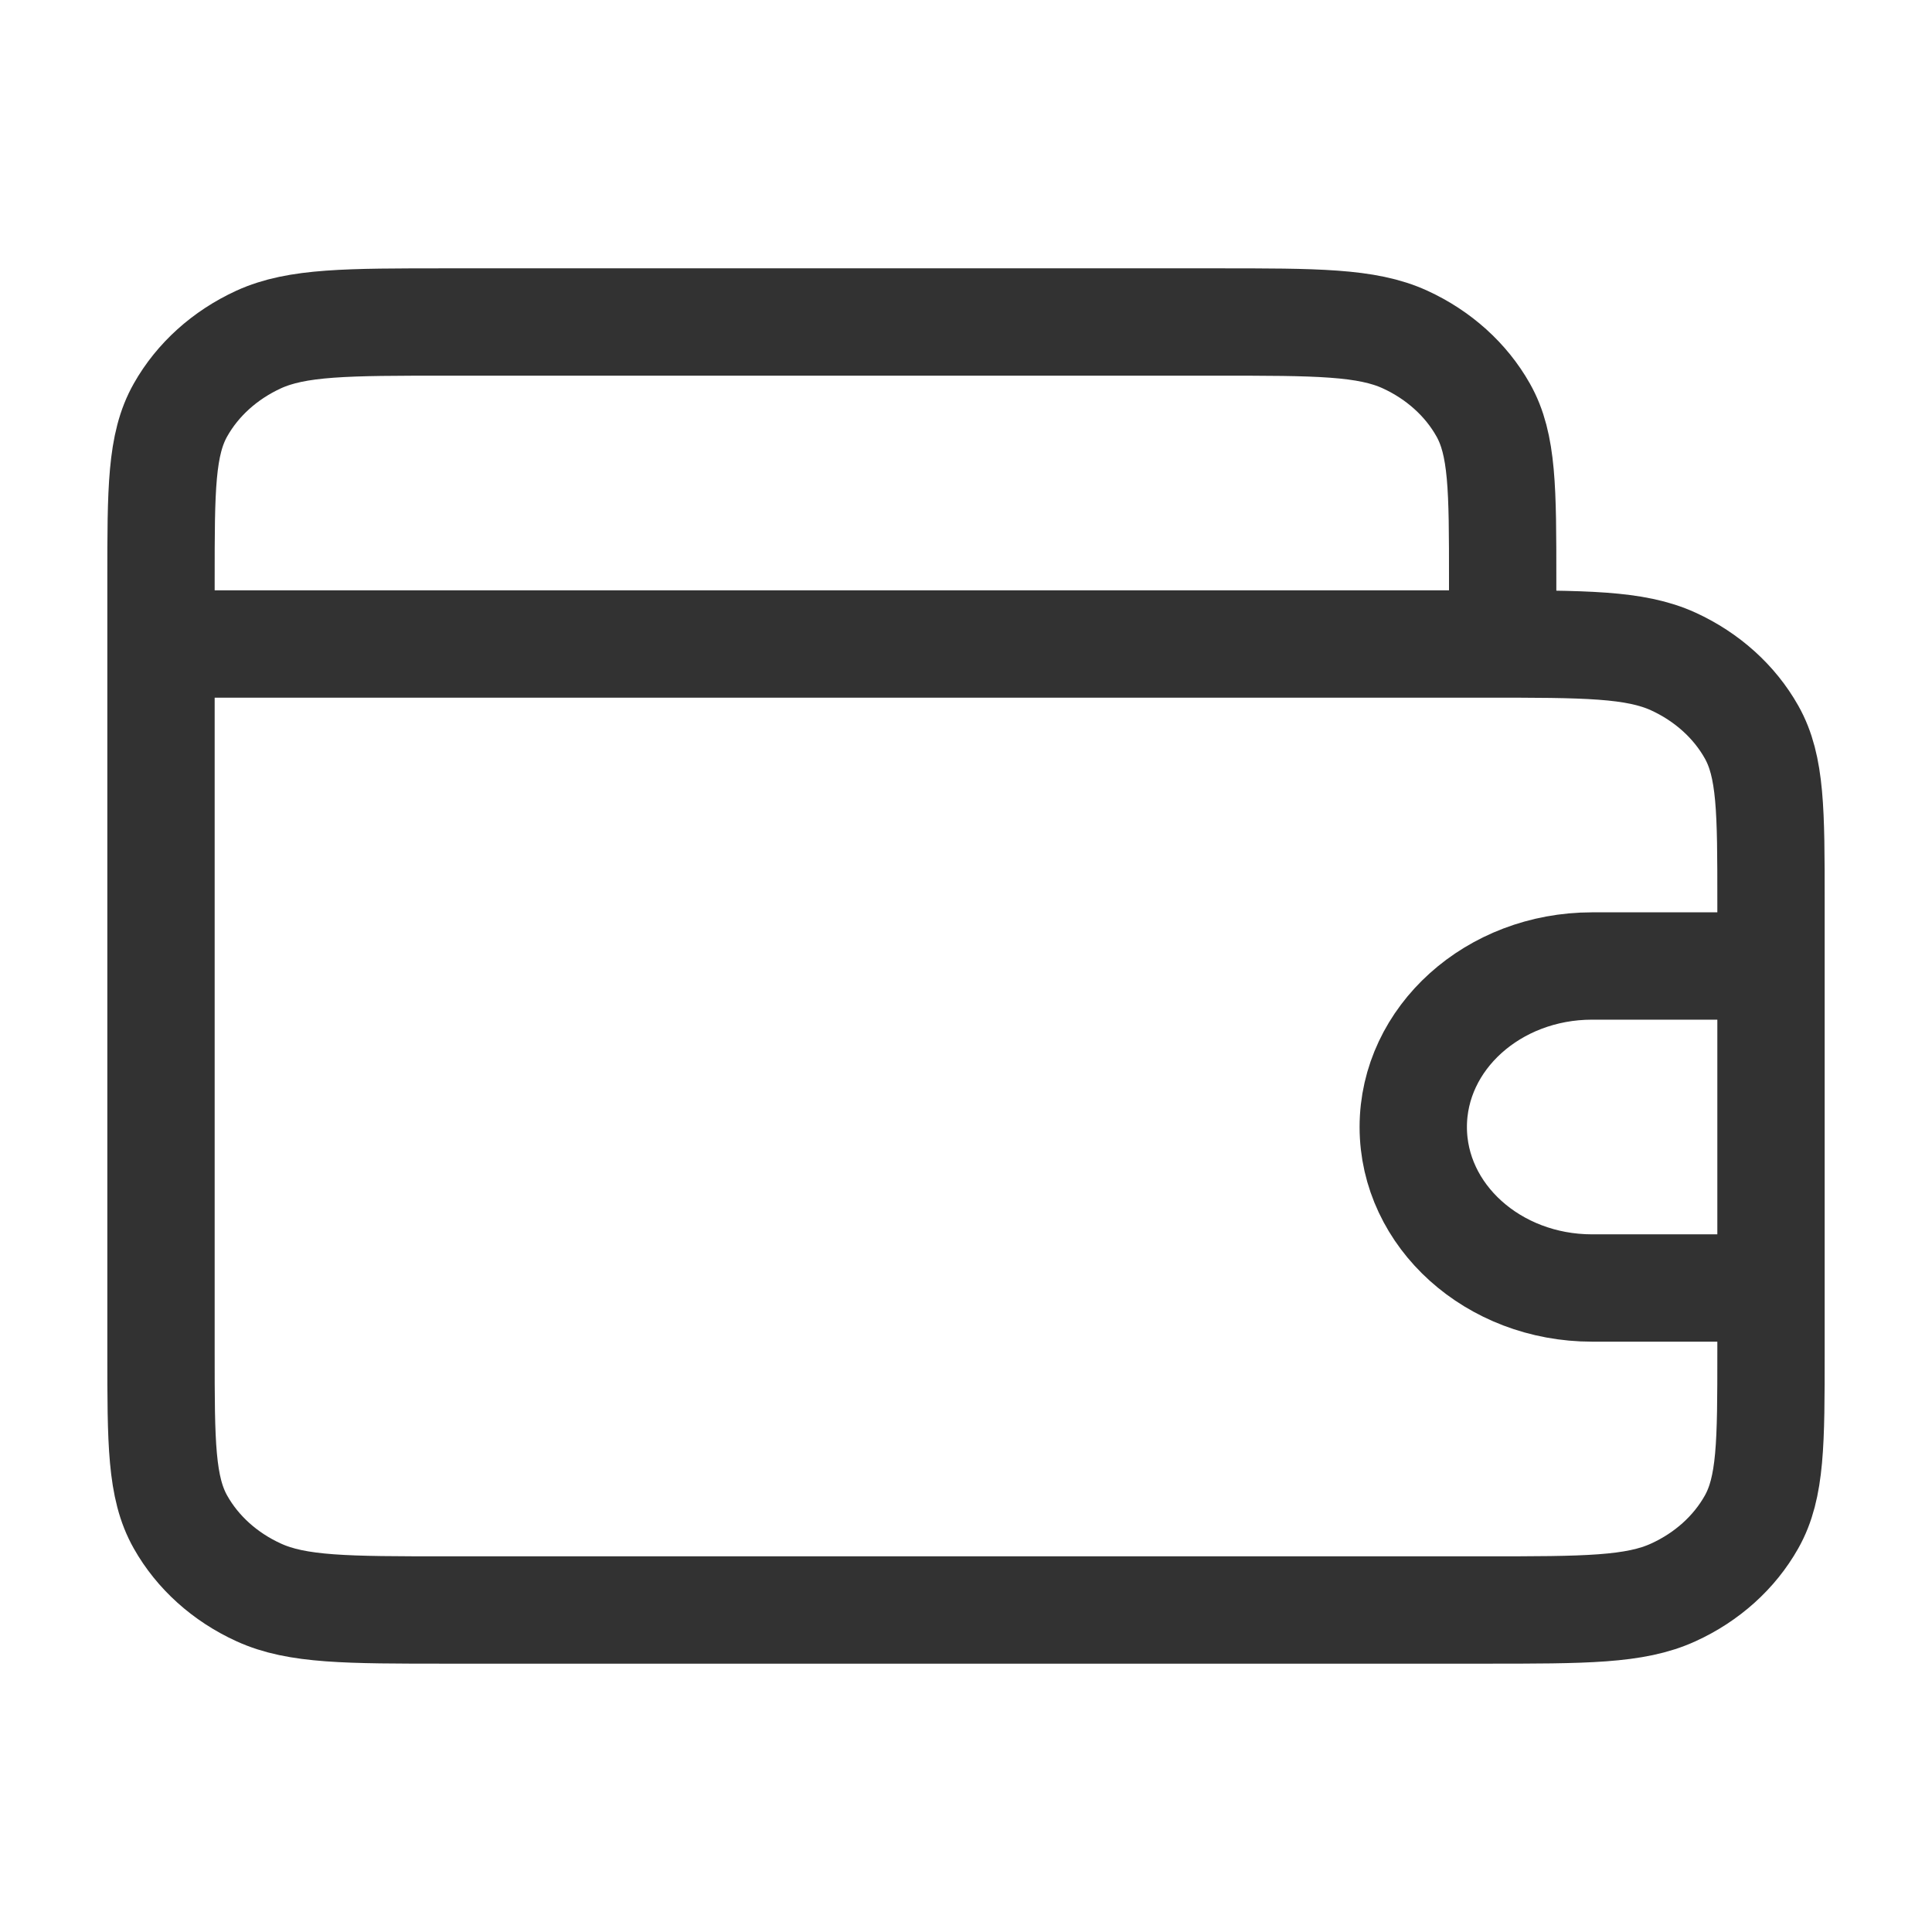 ﻿<?xml version='1.0' encoding='UTF-8'?>
<svg width="18px" height="18px" viewBox="0 0 18 18" xmlns="http://www.w3.org/2000/svg">
  <svg width="18px" height="18px" viewBox="0 0 18 18" xmlns="http://www.w3.org/2000/svg" fill="none">
    <path d="M14 6V5.4C14 4.56 14 4.14 13.818 3.819C13.659 3.537 13.404 3.307 13.09 3.163C12.733 3 12.267 3 11.333 3H4.167C3.233 3 2.767 3 2.41 3.163C2.096 3.307 1.841 3.537 1.682 3.819C1.5 4.14 1.5 4.56 1.5 5.4V6M1.5 6V12.6C1.5 13.44 1.5 13.86 1.682 14.181C1.841 14.463 2.096 14.693 2.41 14.836C2.767 15 3.233 15 4.167 15H13.833C14.767 15 15.233 15 15.59 14.836C15.904 14.693 16.159 14.463 16.318 14.181C16.5 13.86 16.5 13.44 16.5 12.6V8.4C16.5 7.56 16.5 7.14 16.318 6.819C16.159 6.537 15.904 6.307 15.59 6.163C15.233 6 14.767 6 13.833 6H1.5ZM16.5 9H14.833C13.913 9 13.167 9.672 13.167 10.5C13.167 11.328 13.913 12 14.833 12H16.5" stroke="#323232" />
  </svg>
</svg>